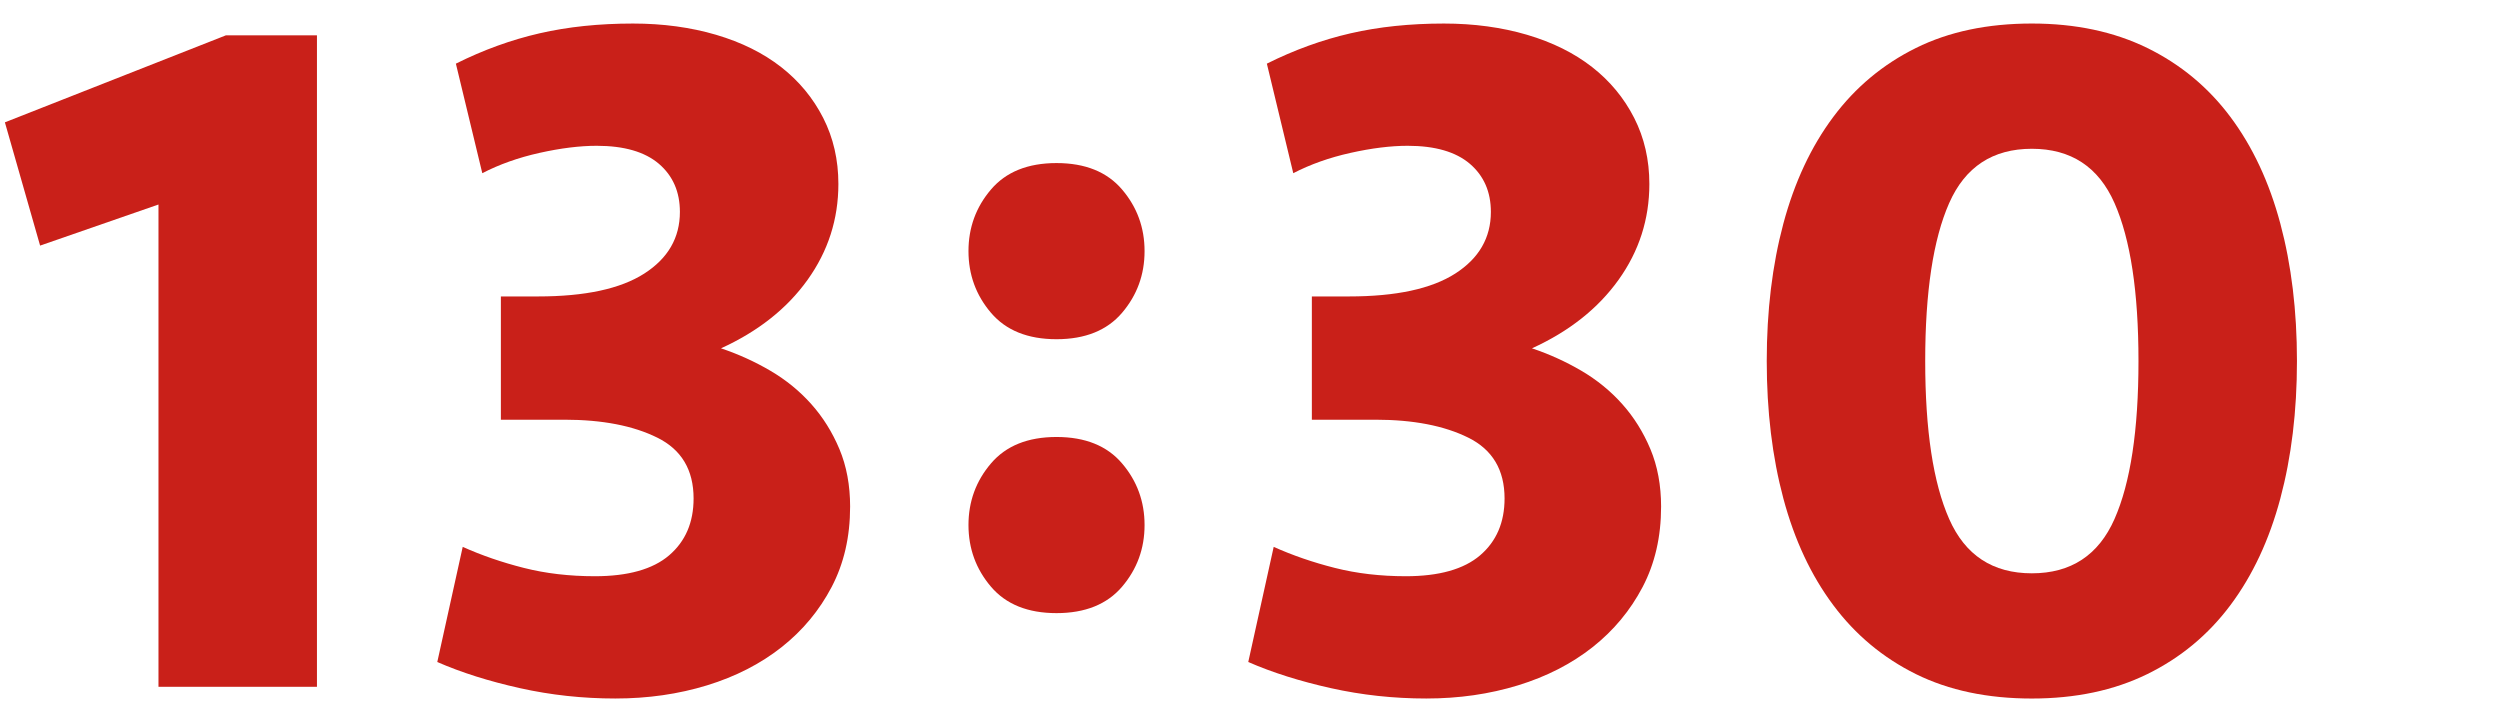 <?xml version="1.0" encoding="UTF-8"?>
<svg id="_レイヤー_2" data-name="レイヤー_2" xmlns="http://www.w3.org/2000/svg" xmlns:xlink="http://www.w3.org/1999/xlink" viewBox="0 0 92 26">
  <defs>
    <style>
      .cls-1 {
        fill: none;
      }

      .cls-2 {
        clip-path: url(#clippath);
      }

      .cls-3 {
        fill: #c92019;
      }
    </style>
    <clipPath id="clippath">
      <rect class="cls-1" width="92" height="26"/>
    </clipPath>
  </defs>
  <g id="_x32_51009更新メモ">
    <g class="cls-2">
      <g>
        <path class="cls-3" d="M5.832,25.274V7.526l-4.356,1.512L.18,4.502,8.316,1.299h3.348v23.976h-5.832Z"/>
        <path class="cls-3" d="M31.284,18.65c0,1.104-.227,2.088-.68,2.952-.454.864-1.067,1.602-1.842,2.214s-1.688,1.08-2.741,1.404c-1.052.323-2.177.485-3.377.485s-2.371-.127-3.51-.381c-1.14-.254-2.154-.574-3.042-.962l.936-4.237c.696.312,1.446.571,2.25.774.804.204,1.674.306,2.61.306,1.224,0,2.136-.256,2.736-.769.6-.513.9-1.211.9-2.093,0-1.05-.444-1.795-1.332-2.236-.888-.441-2.028-.662-3.42-.662h-2.34v-4.536h1.368c1.728,0,3.03-.28,3.906-.84.876-.561,1.314-1.317,1.314-2.271,0-.739-.258-1.329-.774-1.771-.517-.44-1.278-.662-2.286-.662-.625,0-1.326.087-2.106.261-.78.174-1.482.424-2.106.747l-.972-4.031c1.008-.504,2.034-.876,3.078-1.116s2.19-.36,3.438-.36c1.104,0,2.124.139,3.06.414.936.276,1.733.672,2.394,1.188.66.516,1.175,1.14,1.548,1.872.372.732.558,1.542.558,2.43,0,1.296-.378,2.472-1.134,3.528-.756,1.056-1.818,1.896-3.186,2.52.643.216,1.25.492,1.822.828.571.336,1.072.744,1.5,1.224.429.48.774,1.032,1.036,1.656.262.624.394,1.332.394,2.124Z"/>
        <path class="cls-3" d="M35.64,9.242c0-.864.275-1.62.828-2.268.552-.648,1.356-.973,2.412-.973s1.86.324,2.412.973c.552.647.828,1.403.828,2.268s-.276,1.62-.828,2.269c-.552.647-1.356.972-2.412.972s-1.86-.324-2.412-.972c-.552-.648-.828-1.404-.828-2.269ZM35.64,19.322c0-.864.275-1.62.828-2.268.552-.648,1.356-.973,2.412-.973s1.86.324,2.412.973c.552.647.828,1.403.828,2.268s-.276,1.62-.828,2.269c-.552.647-1.356.972-2.412.972s-1.86-.324-2.412-.972c-.552-.648-.828-1.404-.828-2.269Z"/>
        <path class="cls-3" d="M61.128,18.65c0,1.104-.227,2.088-.68,2.952-.454.864-1.067,1.602-1.842,2.214s-1.688,1.08-2.741,1.404c-1.052.323-2.177.485-3.377.485s-2.371-.127-3.51-.381c-1.14-.254-2.154-.574-3.042-.962l.936-4.237c.696.312,1.446.571,2.25.774.804.204,1.674.306,2.61.306,1.224,0,2.136-.256,2.736-.769.6-.513.9-1.211.9-2.093,0-1.05-.444-1.795-1.332-2.236-.888-.441-2.028-.662-3.42-.662h-2.34v-4.536h1.368c1.728,0,3.03-.28,3.906-.84.876-.561,1.314-1.317,1.314-2.271,0-.739-.258-1.329-.774-1.771-.517-.44-1.278-.662-2.286-.662-.625,0-1.326.087-2.106.261-.78.174-1.482.424-2.106.747l-.972-4.031c1.008-.504,2.034-.876,3.078-1.116s2.19-.36,3.438-.36c1.104,0,2.124.139,3.06.414.936.276,1.733.672,2.394,1.188.66.516,1.175,1.14,1.548,1.872.372.732.558,1.542.558,2.43,0,1.296-.378,2.472-1.134,3.528-.756,1.056-1.818,1.896-3.186,2.52.643.216,1.25.492,1.822.828.571.336,1.072.744,1.5,1.224.429.48.774,1.032,1.036,1.656.262.624.394,1.332.394,2.124Z"/>
        <path class="cls-3" d="M84.528,13.286c0,1.849-.204,3.534-.612,5.059s-1.02,2.832-1.836,3.924-1.836,1.938-3.06,2.538c-1.224.6-2.64.899-4.248.899-1.632,0-3.054-.3-4.266-.899-1.212-.6-2.227-1.446-3.042-2.538-.816-1.092-1.428-2.399-1.836-3.924s-.612-3.21-.612-5.059.204-3.533.612-5.058c.408-1.523,1.02-2.832,1.836-3.924.815-1.092,1.83-1.938,3.042-2.538,1.211-.6,2.633-.9,4.266-.9,1.608,0,3.024.301,4.248.9,1.224.6,2.244,1.446,3.06,2.538s1.428,2.4,1.836,3.924c.408,1.524.612,3.21.612,5.058ZM78.696,13.286c0-2.543-.294-4.481-.882-5.813-.588-1.332-1.602-1.998-3.042-1.998s-2.454.666-3.042,1.998c-.588,1.332-.882,3.271-.882,5.813s.293,4.482.882,5.814c.588,1.332,1.602,1.998,3.042,1.998s2.454-.666,3.042-1.998c.588-1.332.882-3.27.882-5.814Z"/>
      </g>
    </g>
  </g>
</svg>